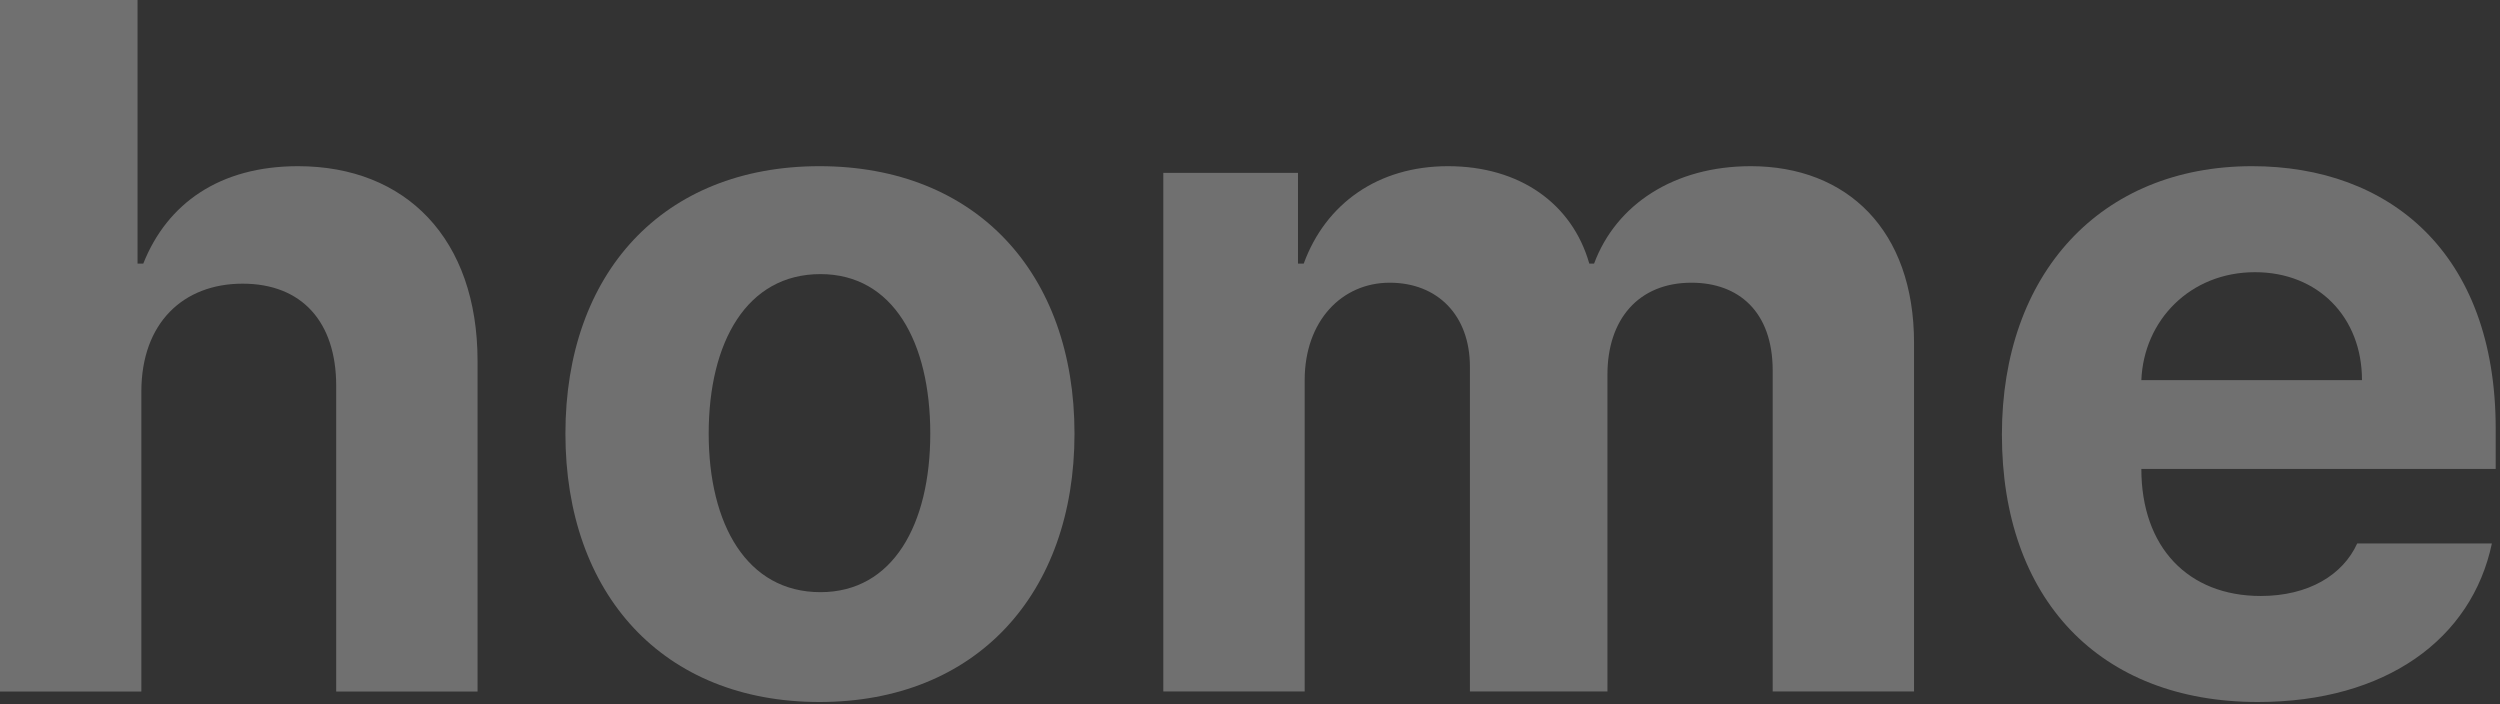 <?xml version="1.0" encoding="utf-8"?>
<svg xmlns="http://www.w3.org/2000/svg" fill="none" height="100%" overflow="visible" preserveAspectRatio="none" style="display: block;" viewBox="0 0 387 109" width="100%">
<rect x="0" y="0" width="387" height="109" fill="#333333" stroke="none"/>
<g id="Content">
<path d="M349.519 108.67C324.975 108.67 309.895 92.702 309.895 67.271C309.895 42.432 325.123 25.725 348.632 25.725C369.775 25.725 386.334 39.031 386.334 66.384V72.594H331.481C331.481 84.718 338.726 92.258 349.962 92.258C357.355 92.258 362.678 89.005 364.896 84.126H385.743C382.638 98.912 369.331 108.67 349.519 108.67ZM331.481 58.843H365.635C365.635 49.085 358.834 42.136 349.075 42.136C339.021 42.136 331.851 49.603 331.481 58.843Z" fill="white" id="Vector" opacity="0.3"/>
<path d="M180.082 107.043V26.76H200.929V40.806H201.816C205.217 31.491 213.349 25.725 224.142 25.725C235.231 25.725 243.363 31.491 246.024 40.806H246.763C250.164 31.639 259.183 25.725 271.011 25.725C285.944 25.725 296.294 35.631 296.294 53.077V107.043H274.412V57.365C274.412 48.198 269.089 43.763 261.844 43.763C253.565 43.763 248.833 49.529 248.833 57.956V107.043H227.543V56.774C227.543 48.79 222.516 43.763 215.123 43.763C207.73 43.763 201.964 49.677 201.964 58.843V107.043H180.082Z" fill="white" id="Vector_2" opacity="0.3"/>
<path d="M126.856 108.67C102.608 108.67 87.527 91.962 87.527 67.123C87.527 42.284 102.608 25.725 126.856 25.725C151.104 25.725 166.333 42.284 166.333 67.123C166.333 91.962 151.104 108.67 126.856 108.67ZM127.004 91.667C138.241 91.667 144.007 81.169 144.007 67.123C144.007 52.929 138.241 42.432 127.004 42.432C115.619 42.432 109.705 52.929 109.705 67.123C109.705 81.169 115.619 91.667 127.004 91.667Z" fill="white" id="Vector_3" opacity="0.3"/>
<path d="M21.882 60.619V107.045H0V0H21.291V40.807H22.178C25.874 31.492 34.006 25.726 46.13 25.726C62.837 25.726 73.926 36.963 73.926 55.888V107.045H52.044V59.732C52.044 49.826 46.721 43.912 37.554 43.912C28.388 43.912 21.882 49.974 21.882 60.619Z" fill="white" id="Vector_4" opacity="0.3"/>
</g>
</svg>
